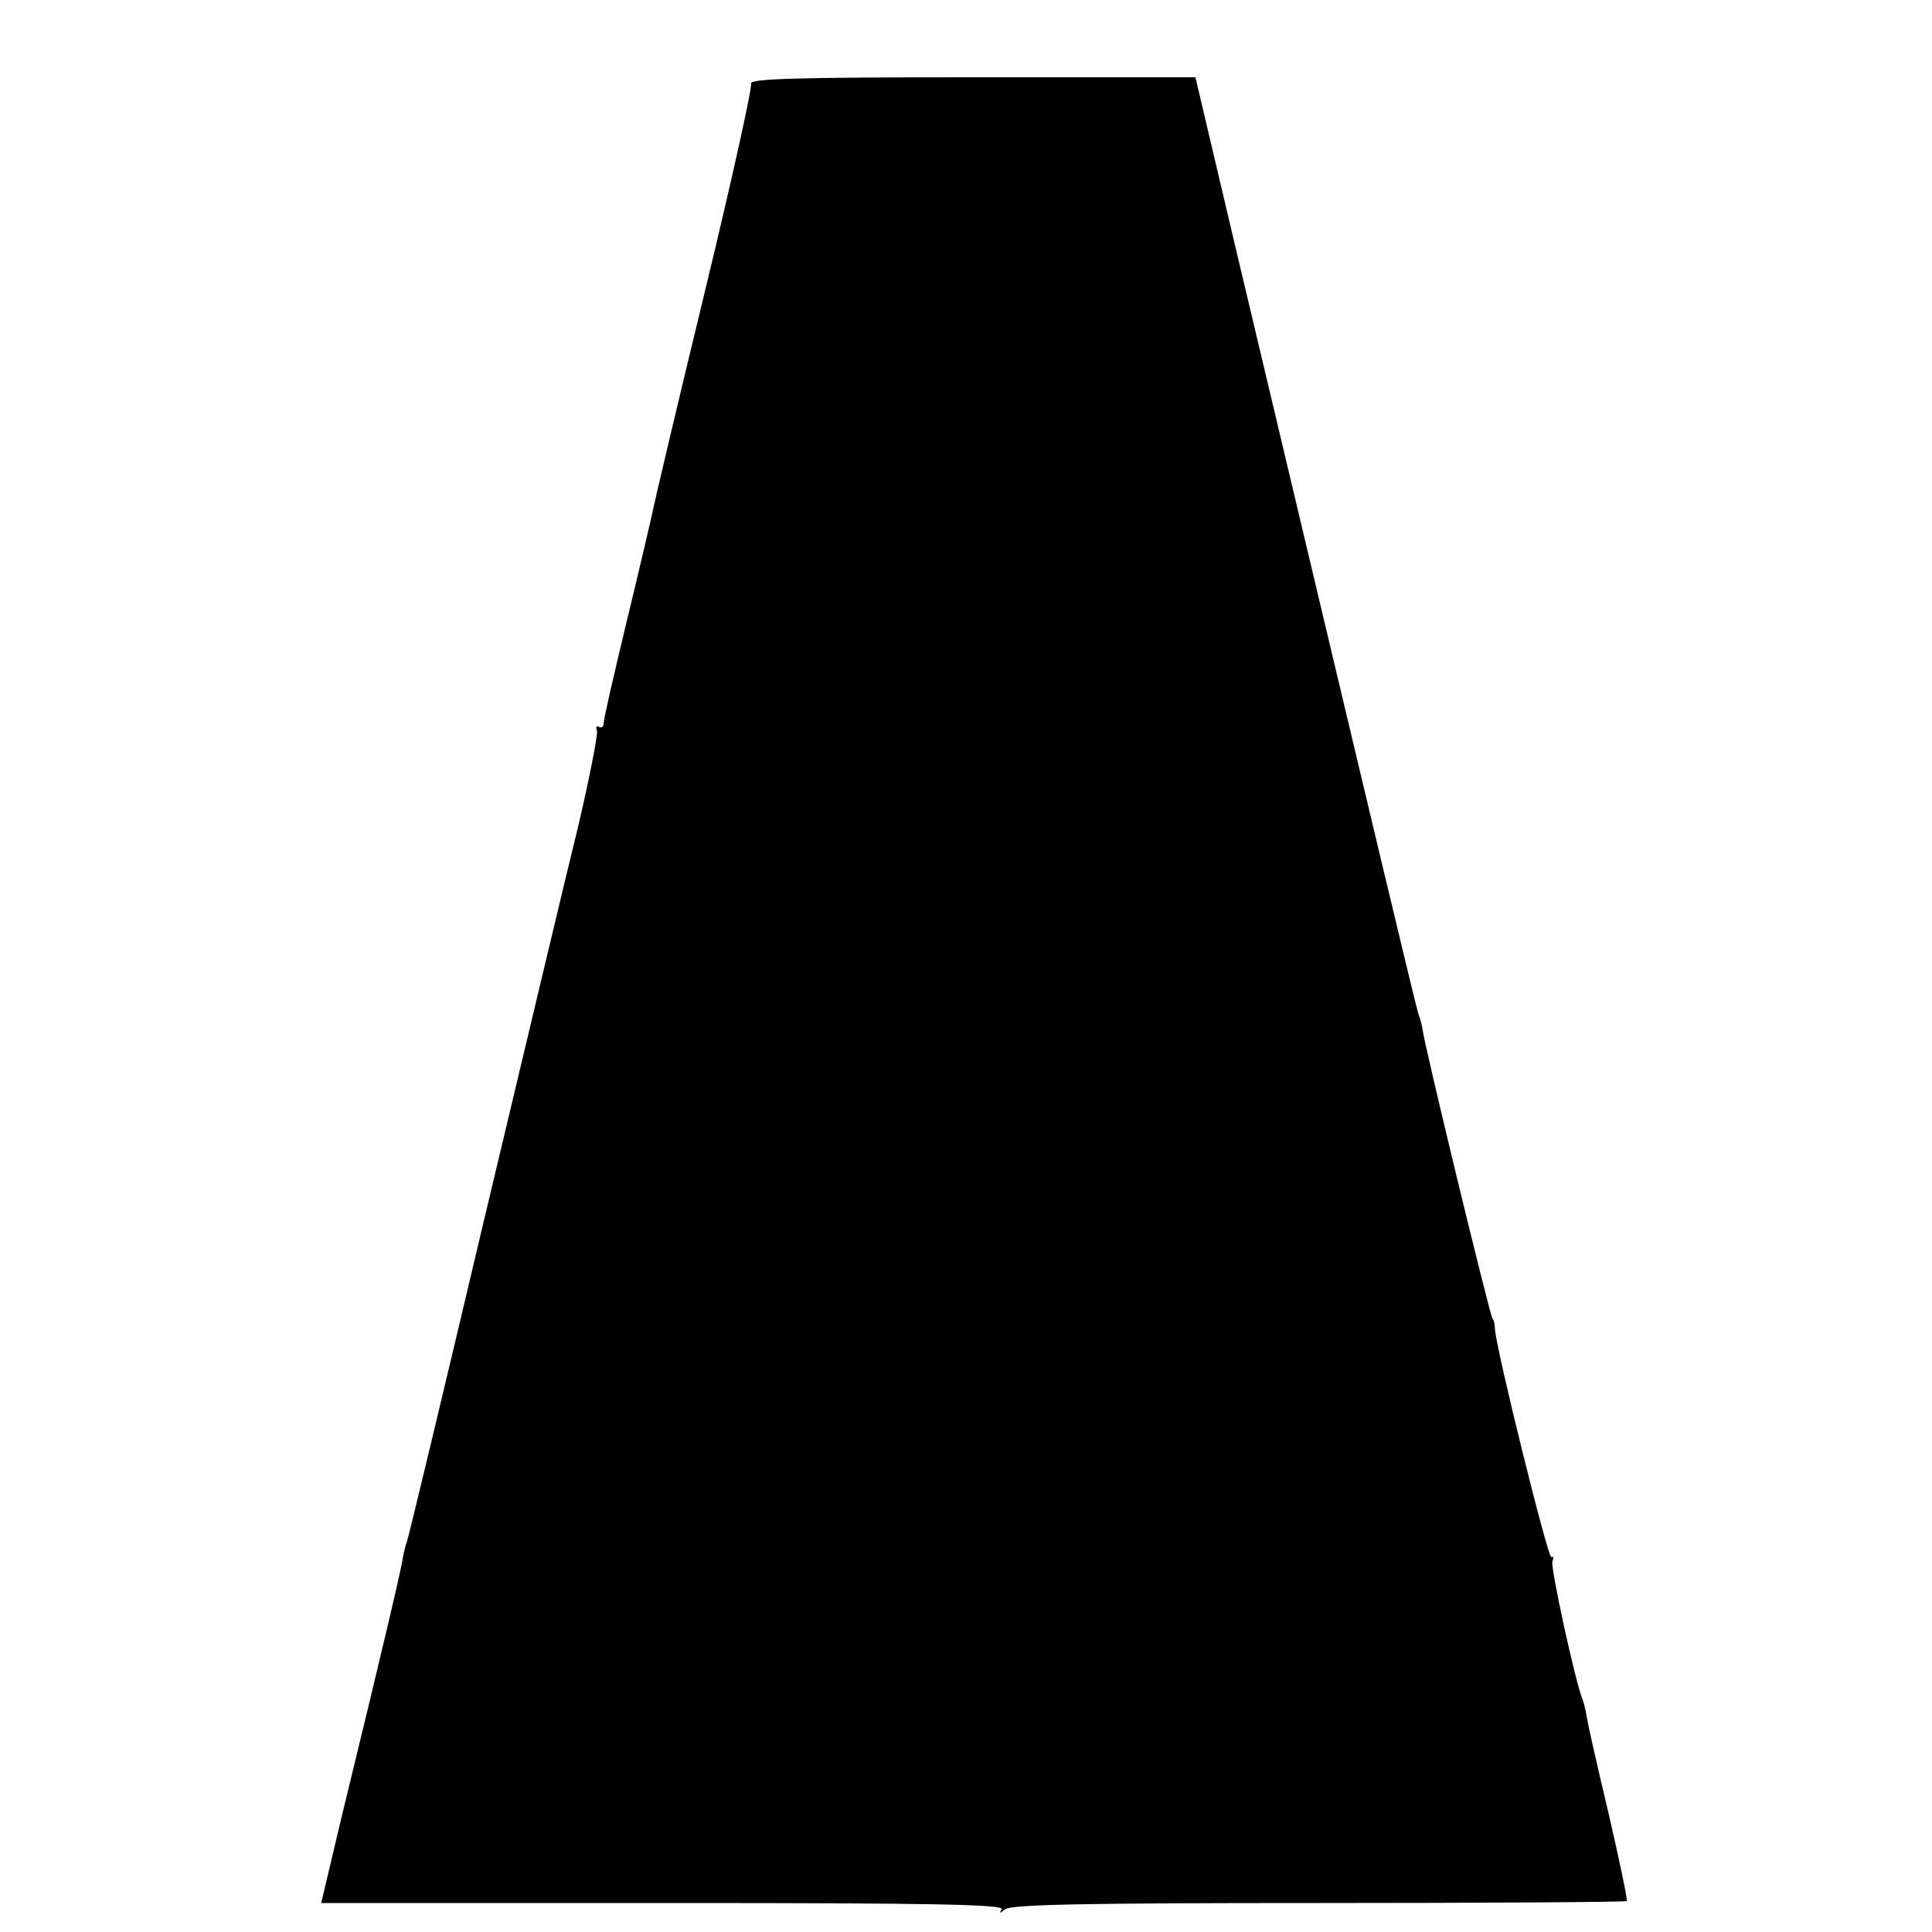 <?xml version="1.0" standalone="no"?>
<!DOCTYPE svg PUBLIC "-//W3C//DTD SVG 20010904//EN"
 "http://www.w3.org/TR/2001/REC-SVG-20010904/DTD/svg10.dtd">
<svg version="1.0" xmlns="http://www.w3.org/2000/svg"
 width="400pt" height="400pt" viewBox="0 0 400 400"
 preserveAspectRatio="xMidYMid meet">
<g transform="translate(0,400) scale(0.1,-0.1)"
fill="#000000" stroke="none">
<path d="M1555 3827 c3 -6 -40 -201 -96 -432 -56 -231 -105 -438 -109 -460 -5
-22 -29 -125 -54 -228 -25 -104 -46 -195 -46 -203 0 -8 -4 -12 -10 -9 -5 3 -7
0 -4 -8 2 -7 -15 -96 -39 -198 -25 -101 -113 -472 -197 -824 -83 -352 -154
-647 -157 -655 -3 -8 -7 -24 -9 -35 -2 -19 -40 -181 -128 -542 l-41 -173 25 0
c14 0 332 0 708 0 540 0 681 -3 676 -13 -6 -9 -5 -9 7 0 12 10 165 13 649 13
348 0 636 2 638 4 2 3 -15 83 -37 179 -23 96 -43 185 -45 198 -2 13 -6 31 -9
39 -16 39 -67 275 -63 287 3 8 2 12 -2 9 -7 -4 -117 441 -117 474 0 8 -2 17
-5 20 -5 5 -141 565 -145 600 -1 8 -5 22 -8 30 -5 13 -76 311 -380 1592 l-82
348 -462 0 c-367 0 -461 -3 -458 -13z"/>
</g>
</svg>
